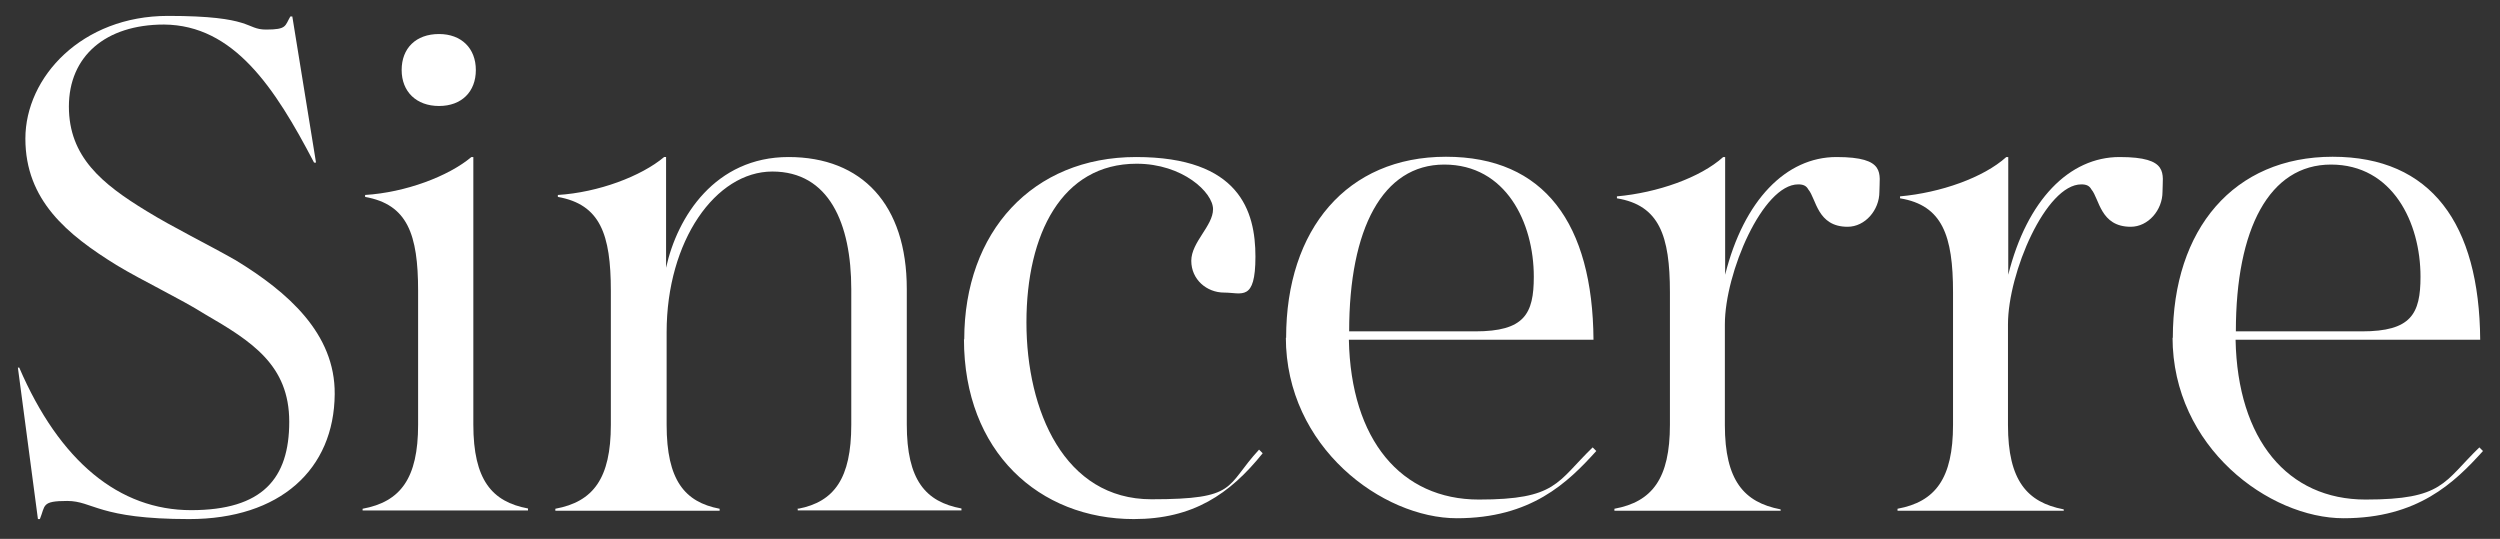 <?xml version="1.0" encoding="UTF-8"?>
<svg id="Layer_1" xmlns="http://www.w3.org/2000/svg" version="1.1" viewBox="0 0 896.3 193.2">
  <rect x="0" y="0" width="896.3" height="193.2" fill="#333333" stroke="none"/>
  <!-- Generator: Adobe Illustrator 29.8.2, SVG Export Plug-In . SVG Version: 2.1.1 Build 3)  -->
  <defs>
    <style>
      .st0 {
        fill: #fff;
      }
    </style>
  </defs>
  <path class="st0" d="M6.4,131.8h.5c14.5,33.7,35.9,51.1,61.6,51.1s35.2-11.4,35.2-31.7-13.4-28.8-30.3-38.6c-8.9-5.6-22.1-11.8-31.7-17.6-17.6-10.9-32.6-23.2-32.6-45.3S29.4,5.7,60.2,5.7s27.7,4.9,35.2,4.9,6.7-1.3,8.7-4.7h.7l8.5,52.4h-.7c-14.1-27-28.8-49.3-53.8-49.5-21,0-34.1,11.4-34.1,29.4s11.8,27.7,27.9,37.5c9.4,5.8,22.1,12,31.9,17.6,18.7,11.4,35.7,26.3,35.5,48-.2,27-19.6,44.8-52.2,44.8s-34.4-6.5-43.7-6.5-7.8,1.6-9.8,6.5h-.7l-7.2-54.4h0Z"/>
  <path class="st0" d="M130,182.4c13.6-2.5,19.9-10.9,19.9-30.1v-48c0-20.3-3.8-31-19-33.7v-.7c14.5-.9,29.9-6.7,38.1-13.6h.7v95.9c0,19.9,6.7,27.7,19.6,30.1v.7h-59.3v-.7h0ZM157.4,12.2c8,0,13.2,5.1,13.2,12.9s-5.1,12.9-13.2,12.9-13.4-5.1-13.4-12.9,5.1-12.9,13.4-12.9Z"/>
  <path class="st0" d="M286.2,182.4c12.9-2.5,19-10.9,19-30.1v-48.6c0-23.6-8-42.2-28.3-42.2s-37.9,24.8-37.9,57.6v33.2c0,19.9,6.5,27.7,19,30.1v.7h-58.9v-.7c13.6-2.5,19.9-10.9,19.9-30.1v-48c0-20.3-3.8-31-19-33.7v-.7c14.5-.9,29.9-6.7,38.1-13.6h.7v39.7c4-18.3,17.6-39.7,43.9-39.7s42.4,17,42.4,47.3v48.6c0,19.9,6.7,27.7,19.6,30.1v.7h-58.7v-.7h.2Z"/>
  <path class="st0" d="M345.7,121.7c0-38.6,24.5-65.4,61.6-65.4s42.8,19.4,42.8,35.7-4.9,12.9-11.2,12.9-11.8-4.7-11.8-11.4,7.8-12.5,7.8-18.5-10.9-16.3-27.4-16.3c-26.8,0-39.5,25.2-39.5,56.9s13.6,63.4,44.8,63.4,26.3-4.5,38.6-17.8l1.3,1.3c-11.8,14.7-25,23.6-46.2,23.6-33.9,0-60.9-24.1-60.9-64.5h0Z"/>
  <path class="st0" d="M461.1,121.1c0-39,21.9-64.9,57.3-64.9s52.6,24.1,52.9,65.6h-87.7c.7,35.9,18.7,57.3,46.6,57.3s27.9-6.2,40.8-18.7l1.3,1.3c-10.3,11.4-23.4,24.1-50,24.1s-61.3-25.4-61.3-64.9v.2ZM528.9,118.8c17.6,0,21-6.2,21-19.6,0-19.4-10-40.2-32.1-40.2s-34.1,23-34.1,59.8h45.3Z"/>
  <path class="st0" d="M638.4,182.7v.4h-59.6v-.7c13.6-2.5,19.9-10.9,19.9-30.1v-47.5c0-20.3-3.8-31.2-19-33.7v-.7c14.5-1.3,29.9-6.7,38.1-14.1h.7v42.2c6.7-26.8,21.9-42.2,39.9-42.2s15.4,6,15.4,12.5-5.1,12.5-11.4,12.5c-10.9,0-11.2-10-14.1-13.4-.7-1.3-1.8-1.8-3.6-1.8-12.7,0-26.3,31.7-26.3,50.2v36.1c0,19.9,6.9,27.7,19.9,30.2h0Z"/>
  <path class="st0" d="M739.9,182.7v.4h-59.6v-.7c13.6-2.5,19.9-10.9,19.9-30.1v-47.5c0-20.3-3.8-31.2-19-33.7v-.7c14.5-1.3,29.9-6.7,38.1-14.1h.7v42.2c6.7-26.8,21.9-42.2,39.9-42.2s15.4,6,15.4,12.5-5.1,12.5-11.4,12.5c-10.9,0-11.2-10-14.1-13.4-.7-1.3-1.8-1.8-3.6-1.8-12.7,0-26.3,31.7-26.3,50.2v36.1c0,19.9,6.9,27.7,19.9,30.2h0Z"/>
  <path class="st0" d="M779,121.1c0-39,21.9-64.9,57.3-64.9s52.6,24.1,52.9,65.6h-87.7c.7,35.9,18.7,57.3,46.6,57.3s27.9-6.2,40.8-18.7l1.3,1.3c-10.3,11.4-23.4,24.1-50,24.1s-61.3-25.4-61.3-64.9v.2ZM846.8,118.8c17.6,0,21-6.2,21-19.6,0-19.4-10-40.2-32.1-40.2s-34.1,23-34.1,59.8h45.3Z"/>
</svg>